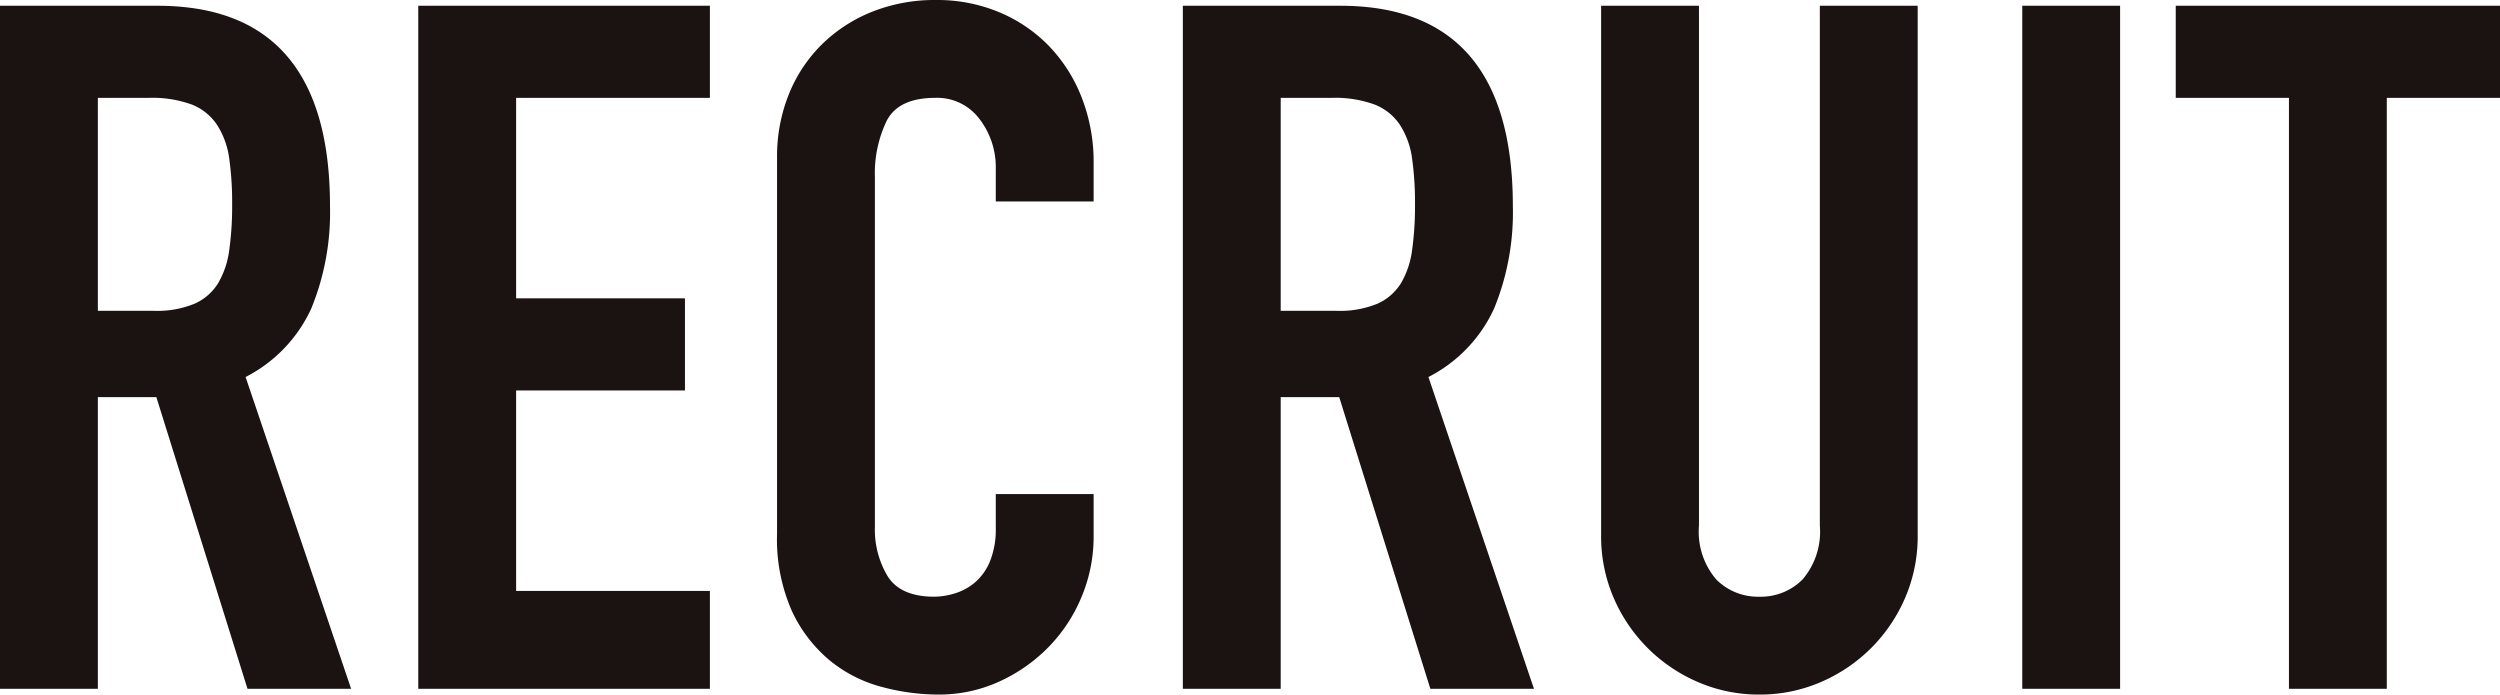 <svg xmlns="http://www.w3.org/2000/svg" width="195.45" height="54.3" viewBox="0 0 195.45 54.3">
  <path id="head_recruit" d="M11.25-29.55H15.6a7.7,7.7,0,0,0,3.225-.562,4.143,4.143,0,0,0,1.837-1.612,6.862,6.862,0,0,0,.862-2.587,24.88,24.88,0,0,0,.225-3.562,24.88,24.88,0,0,0-.225-3.562,6.427,6.427,0,0,0-.937-2.625A4.237,4.237,0,0,0,18.6-45.675a9.014,9.014,0,0,0-3.375-.525H11.25ZM3.6-53.4H15.9q13.5,0,13.5,15.675a19.816,19.816,0,0,1-1.462,7.988A11.3,11.3,0,0,1,22.8-24.375L31.05,0h-8.1L15.825-22.8H11.25V0H3.6Zm32.7,0H59.1v7.2H43.95v15.675h13.2v7.2H43.95V-7.65H59.1V0H36.3ZM89.1-11.925A12.164,12.164,0,0,1,88.163-7.2a12.386,12.386,0,0,1-2.588,3.938,12.792,12.792,0,0,1-3.862,2.7A11.307,11.307,0,0,1,76.95.45a17.126,17.126,0,0,1-4.425-.6,10.739,10.739,0,0,1-4.05-2.063,11.127,11.127,0,0,1-2.963-3.862A13.925,13.925,0,0,1,64.35-12.15v-29.4a13.006,13.006,0,0,1,.9-4.875,11.473,11.473,0,0,1,2.55-3.9,11.854,11.854,0,0,1,3.938-2.588A13.23,13.23,0,0,1,76.8-53.85a12.548,12.548,0,0,1,4.875.938,11.663,11.663,0,0,1,3.9,2.625,12.1,12.1,0,0,1,2.588,4.05A13.8,13.8,0,0,1,89.1-41.1v3H81.45v-2.55a6.192,6.192,0,0,0-1.275-3.9,4.13,4.13,0,0,0-3.45-1.65q-2.85,0-3.787,1.763A9.446,9.446,0,0,0,72-39.975v27.3a7.07,7.07,0,0,0,1.012,3.9Q74.025-7.2,76.65-7.2a5.555,5.555,0,0,0,1.612-.263,4.426,4.426,0,0,0,1.575-.863A4.347,4.347,0,0,0,81-9.975a6.685,6.685,0,0,0,.45-2.625v-2.625H89.1ZM103.725-29.55h4.35a7.7,7.7,0,0,0,3.225-.562,4.143,4.143,0,0,0,1.838-1.612A6.862,6.862,0,0,0,114-34.312a24.88,24.88,0,0,0,.225-3.562A24.88,24.88,0,0,0,114-41.437a6.427,6.427,0,0,0-.937-2.625,4.237,4.237,0,0,0-1.988-1.612A9.014,9.014,0,0,0,107.7-46.2h-3.975ZM96.075-53.4h12.3q13.5,0,13.5,15.675a19.816,19.816,0,0,1-1.463,7.988,11.3,11.3,0,0,1-5.137,5.362L123.525,0h-8.1L108.3-22.8h-4.575V0h-7.65ZM153.525-12a12.128,12.128,0,0,1-.975,4.875,12.591,12.591,0,0,1-2.662,3.938A12.591,12.591,0,0,1,145.95-.525a11.941,11.941,0,0,1-4.8.975,11.941,11.941,0,0,1-4.8-.975,12.59,12.59,0,0,1-3.937-2.662,12.591,12.591,0,0,1-2.663-3.938A12.128,12.128,0,0,1,128.775-12V-53.4h7.65v40.65a5.729,5.729,0,0,0,1.35,4.2A4.579,4.579,0,0,0,141.15-7.2a4.579,4.579,0,0,0,3.375-1.35,5.729,5.729,0,0,0,1.35-4.2V-53.4h7.65ZM161.7-53.4h7.65V0H161.7Zm20.85,7.2H173.7v-7.2h25.35v7.2H190.2V0h-7.65Z" transform="translate(-3.6 53.85)" fill="#1a1311"/>
</svg>
